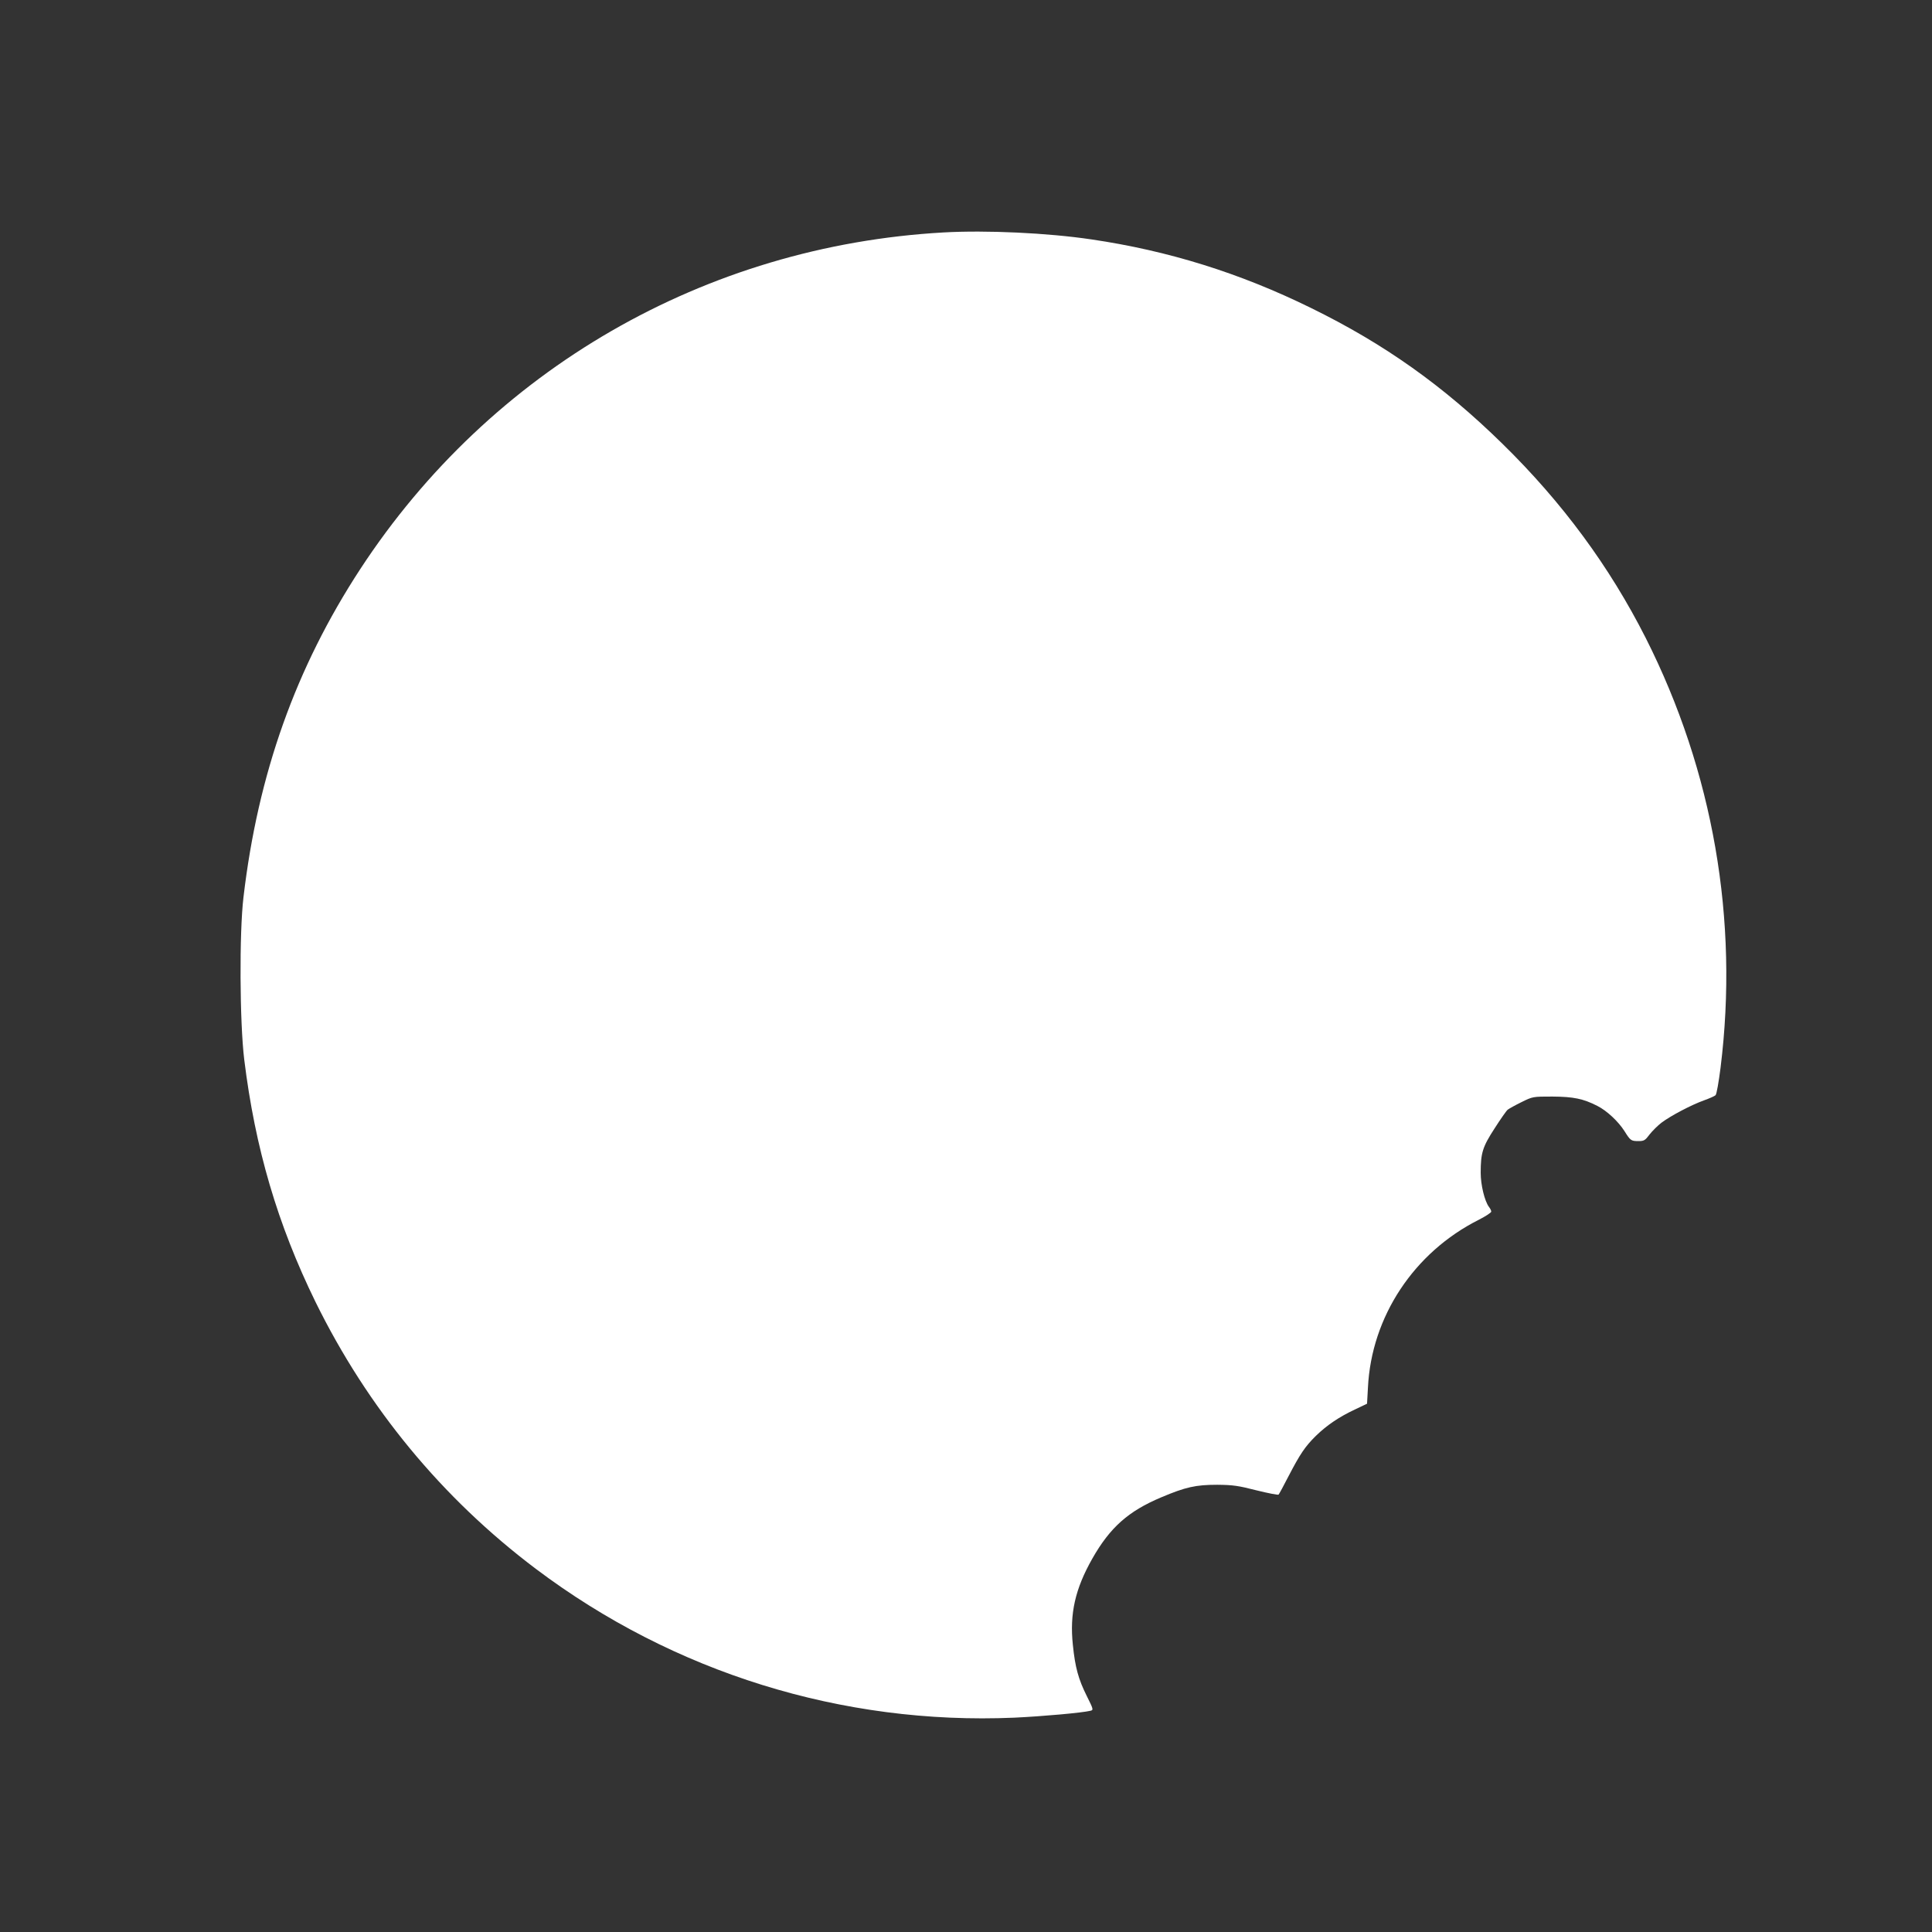 <?xml version="1.0" standalone="no"?>
<!DOCTYPE svg PUBLIC "-//W3C//DTD SVG 20010904//EN"
 "http://www.w3.org/TR/2001/REC-SVG-20010904/DTD/svg10.dtd">
<svg version="1.0" xmlns="http://www.w3.org/2000/svg"
 width="1280pt" height="1280pt" viewBox="0 0 1280 1280"
 preserveAspectRatio="xMidYMid meet">
<rect x="0" y="0" width="1280" height="1280" fill="#333333" stroke="none"/>
<g transform="translate(0,1280) scale(0.1,-0.1)"
fill="#ffffff" stroke="none">
<path d="M6251 11260 c-1579 -89 -2999 -908 -3864 -2230 -428 -655 -678 -1357
-774 -2175 -28 -236 -25 -826 5 -1074 72 -587 221 -1093 472 -1606 345 -702
839 -1301 1460 -1769 913 -688 2031 -1035 3170 -986 189 9 449 32 506 46 19 5
18 10 -26 98 -55 110 -77 189 -92 338 -22 207 15 371 129 572 117 206 238 314
457 406 161 68 228 83 371 83 104 -1 139 -6 260 -37 77 -19 143 -32 146 -28 4
4 34 60 67 124 75 144 108 194 180 265 72 70 153 125 257 174 l82 39 6 107
c23 470 305 896 735 1112 45 23 82 47 82 54 0 6 -7 21 -16 32 -28 38 -54 144
-54 225 0 131 12 171 92 294 39 61 78 117 87 124 9 7 50 30 91 50 75 37 75 37
205 37 140 -1 204 -14 298 -62 63 -32 137 -101 179 -166 40 -64 44 -67 94 -67
36 0 44 5 73 44 18 23 54 59 79 78 61 46 200 119 282 148 36 13 70 28 76 34 7
6 21 88 33 181 122 980 -49 1963 -495 2847 -241 476 -553 899 -950 1288 -393
385 -783 662 -1269 900 -470 231 -944 379 -1455 454 -289 43 -697 62 -979 46z"/>
</g>
</svg>
